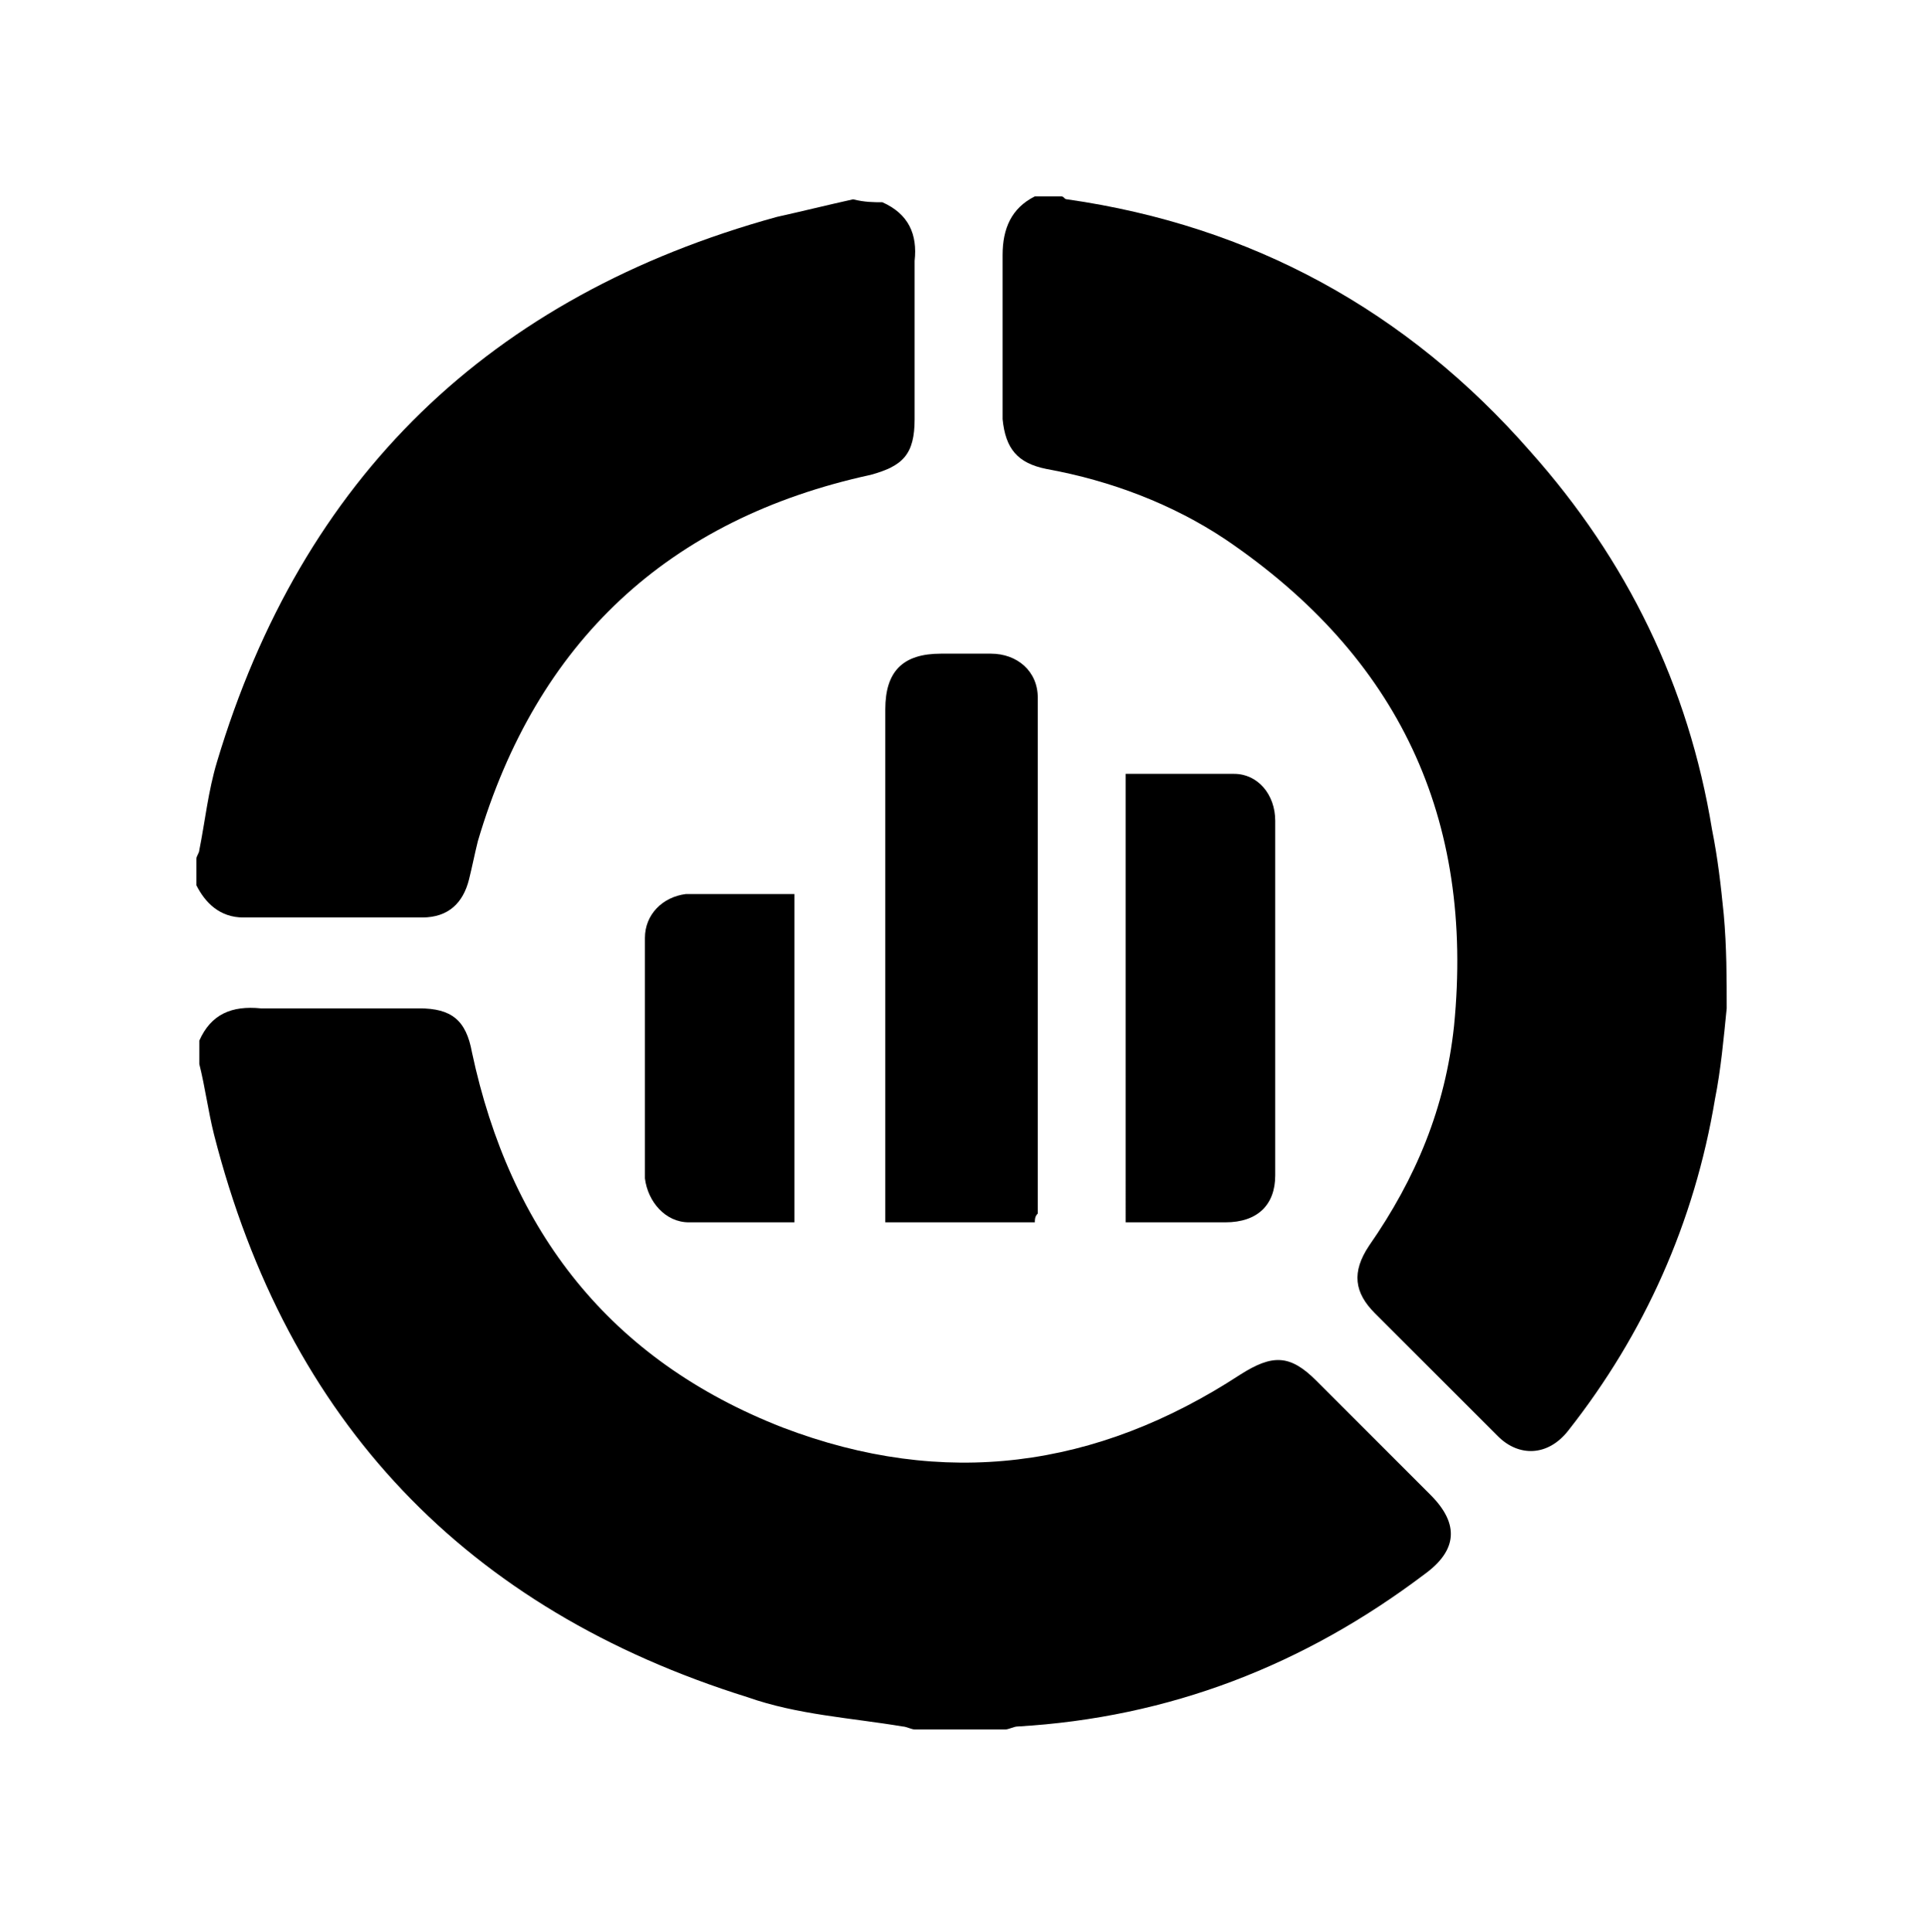 <?xml version="1.0" encoding="utf-8"?>
<!-- Generator: Adobe Illustrator 27.0.0, SVG Export Plug-In . SVG Version: 6.00 Build 0)  -->
<svg version="1.1" id="Layer_1" xmlns="http://www.w3.org/2000/svg" xmlns:xlink="http://www.w3.org/1999/xlink" x="0px" y="0px"
	 viewBox="0 0 65.7 65.9" style="enable-background:new 0 0 65.7 65.9;" xml:space="preserve">
<g>
	<path d="M6.8,35.5c0.4-0.9,1.1-1.2,2.1-1.1c1.8,0,3.6,0,5.4,0c1.1,0,1.6,0.4,1.8,1.5c1.3,6.1,4.7,10.5,10.6,12.8
		c5.5,2.1,10.7,1.4,15.6-1.8c1.1-0.7,1.7-0.7,2.6,0.2c1.3,1.3,2.6,2.6,3.9,3.9c1,1,0.9,1.9-0.2,2.7c-4.1,3.1-8.7,4.9-13.9,5.2
		c-0.1,0-0.3,0.1-0.4,0.1c-1,0-2,0-3.1,0c-0.1,0-0.3-0.1-0.4-0.1c-1.8-0.3-3.6-0.4-5.3-1c-9.6-3-15.7-9.4-18.2-19.2
		c-0.2-0.8-0.3-1.6-0.5-2.4C6.8,36.1,6.8,35.8,6.8,35.5z"/>
	<path d="M58.9,34.4c-0.1,1-0.2,2.1-0.4,3.1c-0.7,4.2-2.4,8-5,11.3c-0.7,0.9-1.7,0.9-2.4,0.2c-1.4-1.4-2.8-2.8-4.2-4.2
		c-0.7-0.7-0.8-1.4-0.2-2.3c1.6-2.3,2.6-4.7,2.9-7.5c0.7-7.1-1.9-12.6-7.8-16.6c-1.8-1.2-3.9-2-6.1-2.4c-1-0.2-1.4-0.7-1.5-1.7
		c0-1.9,0-3.7,0-5.6c0-0.9,0.3-1.6,1.1-2c0.3,0,0.6,0,0.9,0c0.1,0,0.1,0.1,0.2,0.1c6.3,0.9,11.6,3.8,15.8,8.6
		c3.3,3.7,5.4,8,6.2,12.9c0.2,1,0.3,1.9,0.4,2.9C58.9,32.3,58.9,33.4,58.9,34.4z"/>
	<path d="M30.1,6.9c0.9,0.4,1.2,1.1,1.1,2c0,1.8,0,3.6,0,5.4c0,1.2-0.4,1.6-1.5,1.9c-6.9,1.5-11.4,5.7-13.4,12.5
		c-0.1,0.4-0.2,0.9-0.3,1.3c-0.2,0.8-0.7,1.3-1.6,1.3c-2,0-4,0-6.1,0c-0.8,0-1.3-0.5-1.6-1.1c0-0.3,0-0.6,0-0.9
		c0-0.1,0.1-0.2,0.1-0.3c0.2-1,0.3-2,0.6-3c2.9-9.7,9.3-15.9,19.1-18.6c0.9-0.2,1.7-0.4,2.6-0.6C29.5,6.9,29.8,6.9,30.1,6.9z"/>
	<path d="M35.3,41.7c-1.7,0-3.4,0-5.1,0c0-0.2,0-0.4,0-0.6c0-5.6,0-11.3,0-16.9c0-1.3,0.6-1.9,1.9-1.9c0.6,0,1.1,0,1.7,0
		c0.9,0,1.6,0.6,1.6,1.5c0,5.9,0,11.7,0,17.6C35.3,41.5,35.3,41.6,35.3,41.7z"/>
	<path d="M38.4,26.4c1.2,0,2.5,0,3.7,0c0.8,0,1.4,0.7,1.4,1.6c0,2.9,0,5.8,0,8.7c0,1.1,0,2.2,0,3.4c0,1-0.6,1.6-1.7,1.6
		c-1.1,0-2.2,0-3.4,0C38.4,36.6,38.4,31.6,38.4,26.4z"/>
	<path d="M27.1,41.7c-1.2,0-2.4,0-3.6,0c-0.8,0-1.4-0.7-1.5-1.5c0-2.7,0-5.5,0-8.2c0-0.8,0.6-1.4,1.4-1.5c1.2,0,2.4,0,3.7,0
		C27.1,34.2,27.1,37.9,27.1,41.7z"/>
</g>
</svg>
